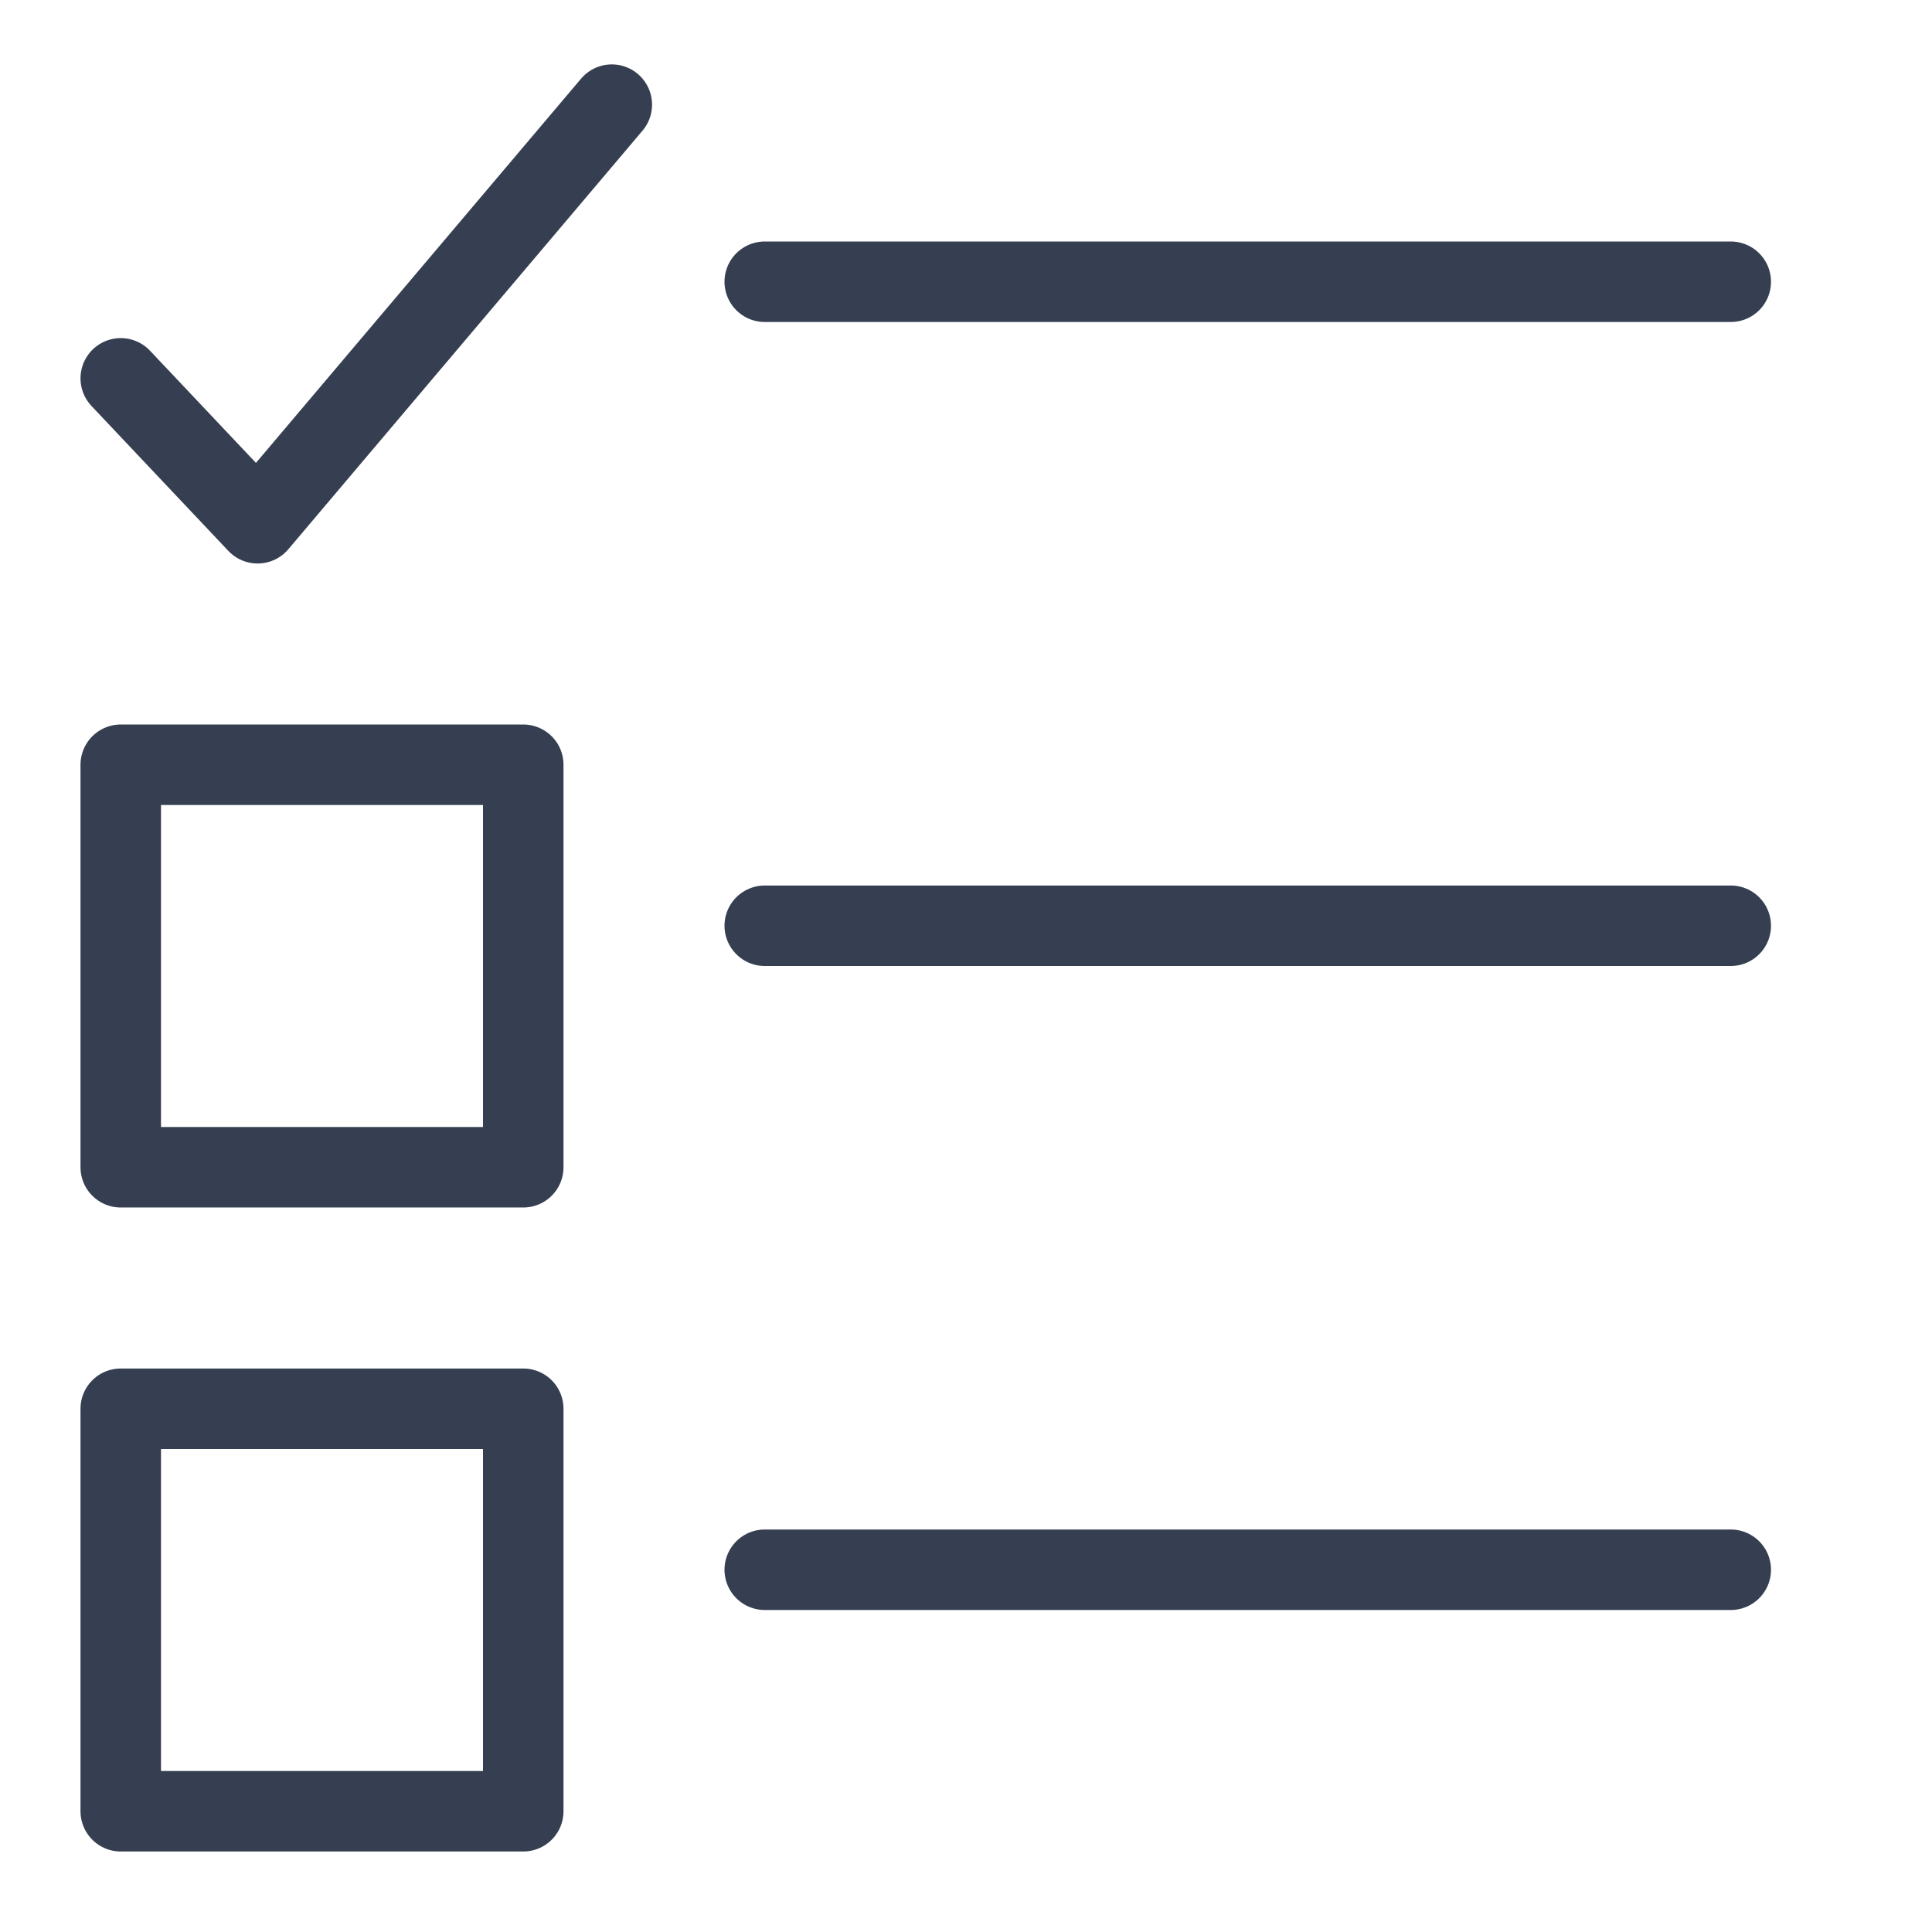 <?xml version="1.0" encoding="UTF-8"?> <!-- Generator: Adobe Illustrator 23.0.3, SVG Export Plug-In . SVG Version: 6.00 Build 0) --> <svg xmlns="http://www.w3.org/2000/svg" xmlns:xlink="http://www.w3.org/1999/xlink" id="Layer_1" x="0px" y="0px" width="24px" height="24px" viewBox="0 0 24 24" style="enable-background:new 0 0 24 24;" xml:space="preserve"> <style type="text/css"> .st0{fill:none;stroke:#363F51;stroke-linecap:round;stroke-linejoin:round;stroke-miterlimit:10;} .st1{fill:none;} </style> <g> <rect x="1.5" y="17.5" class="st0" width="5" height="5"></rect> <rect x="1.5" y="9.5" class="st0" width="5" height="5"></rect> <line class="st0" x1="9.5" y1="19.5" x2="21.5" y2="19.5"></line> <line class="st0" x1="9.5" y1="11.5" x2="21.5" y2="11.5"></line> <line class="st0" x1="9.5" y1="3.5" x2="21.5" y2="3.5"></line> <polyline class="st0" points="1.5,4.7 3.2,6.5 7.6,1.3 "></polyline> </g> <rect x="0" class="st1" width="24" height="24"></rect> </svg> 